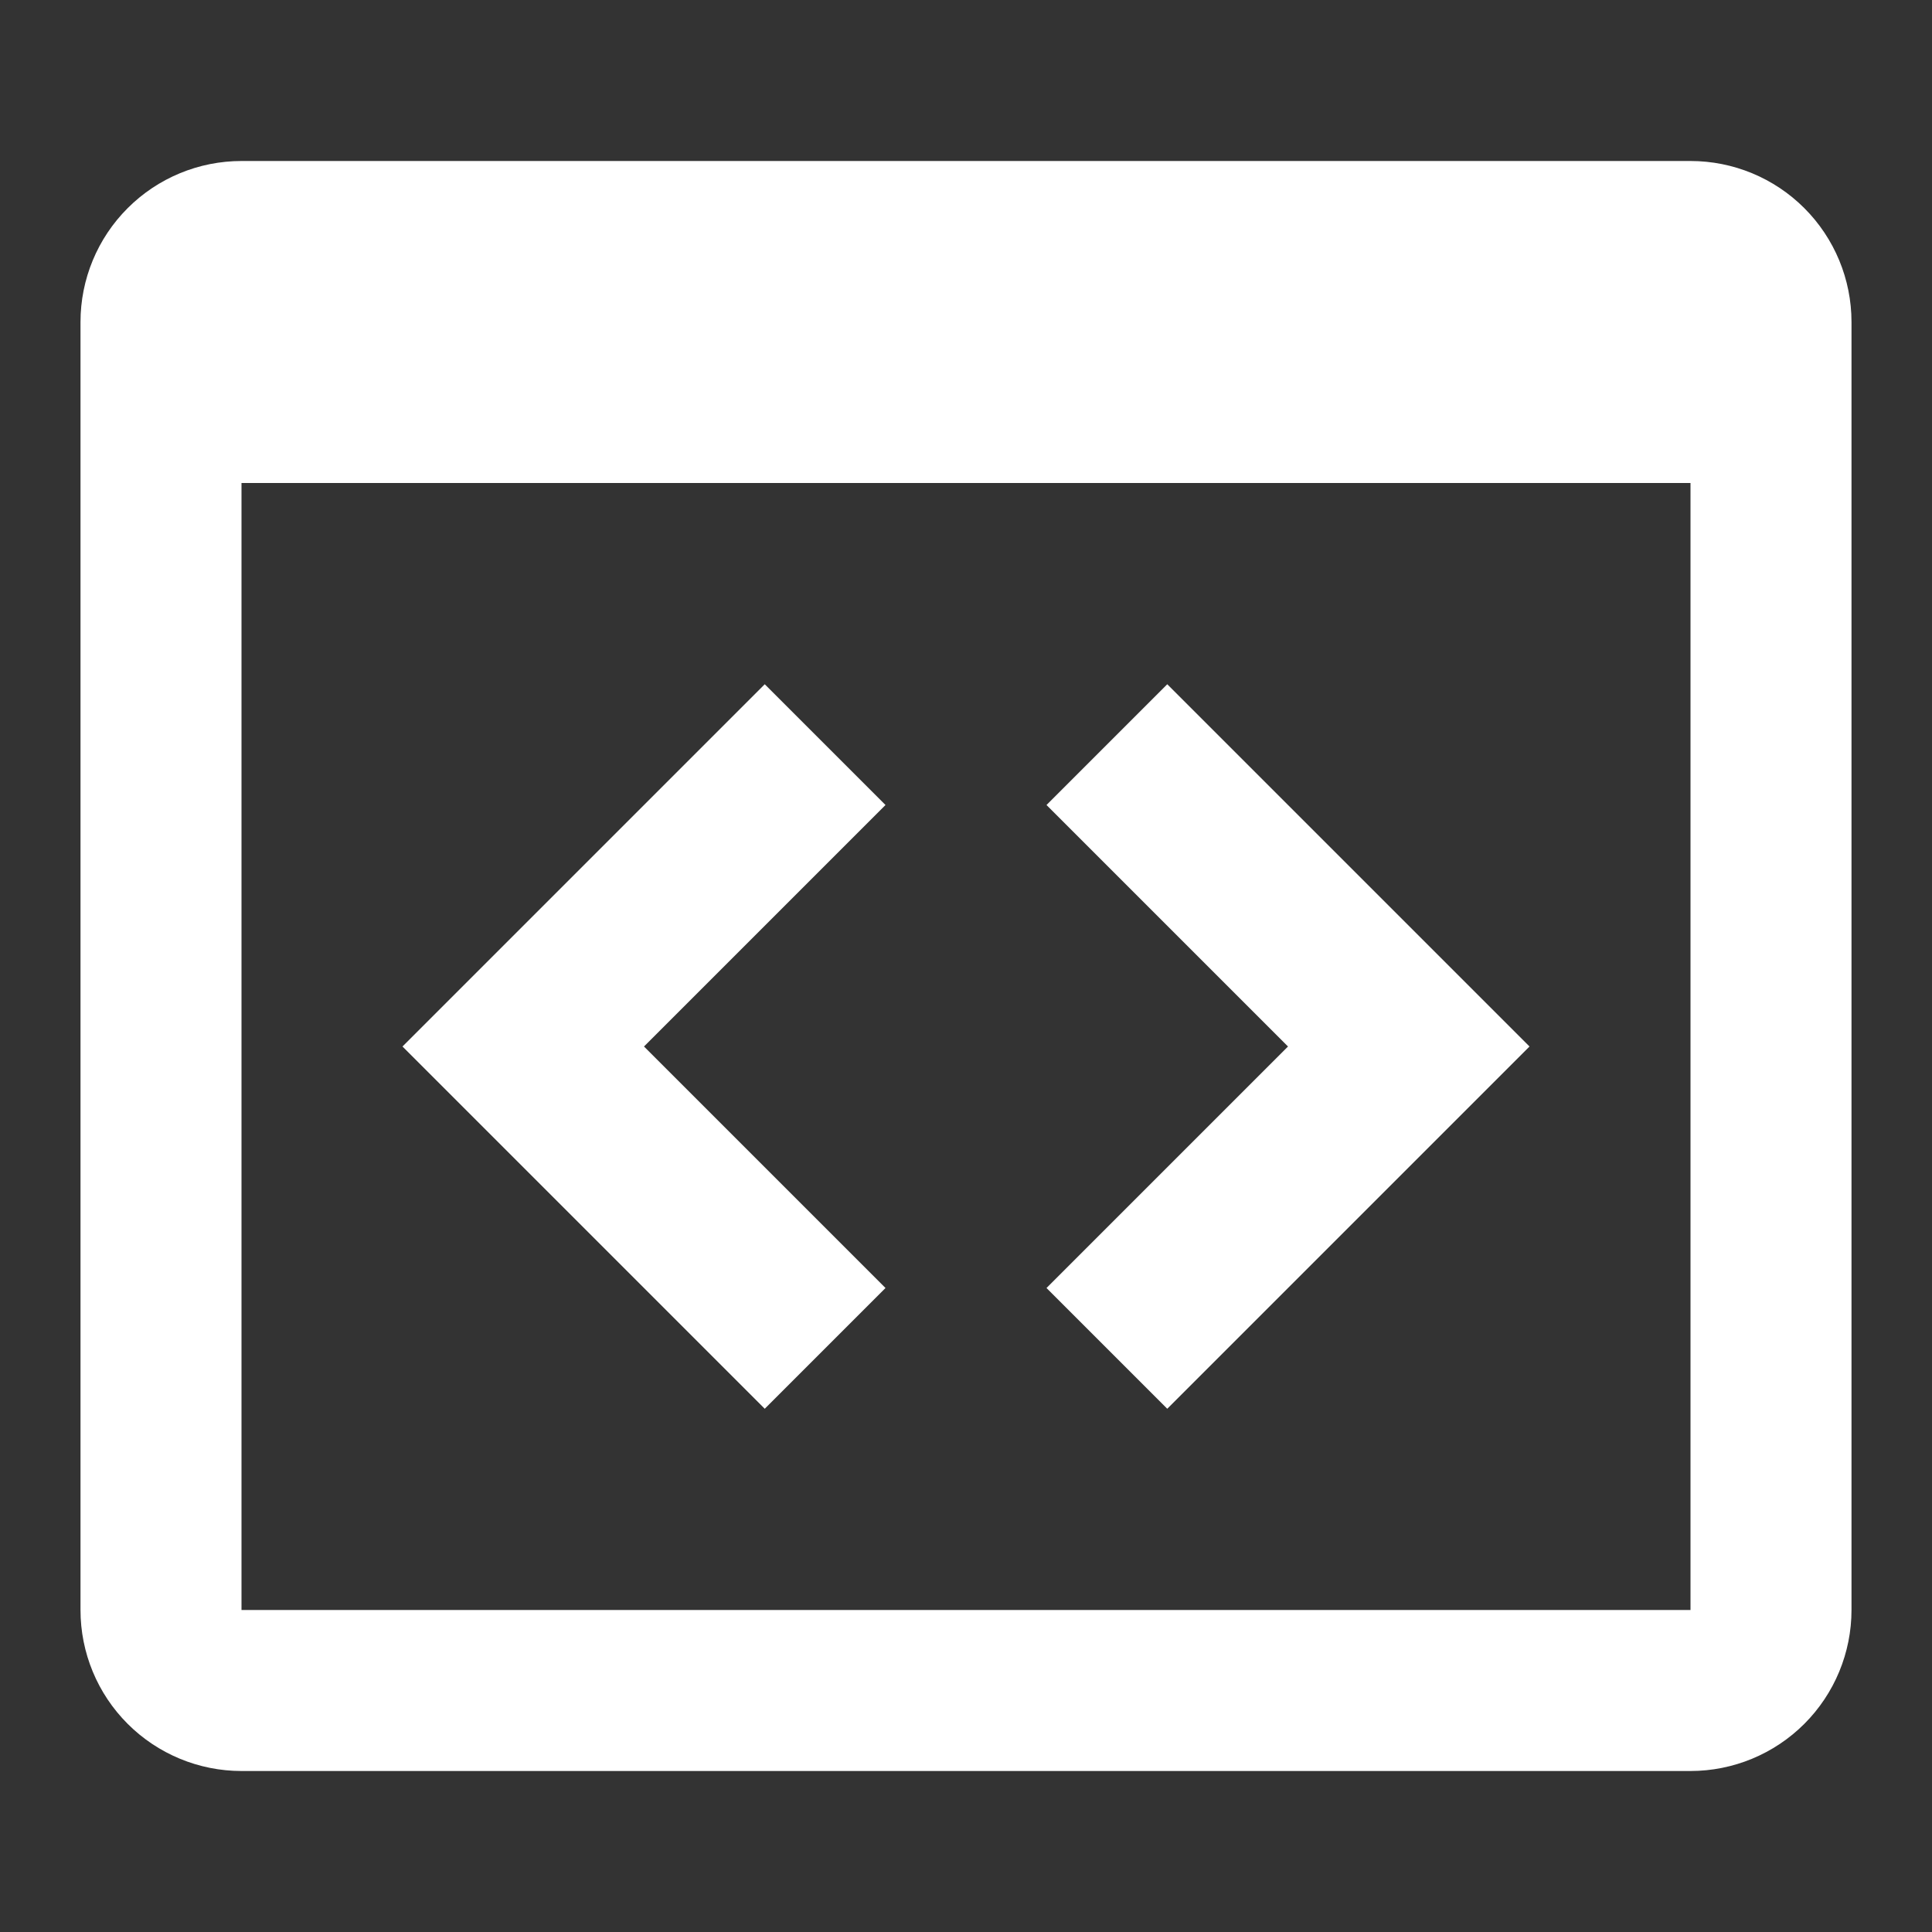 <svg width="66" height="66" viewBox="0 0 66 66" fill="none" xmlns="http://www.w3.org/2000/svg">
<rect x="0" y="0" width="66" height="66" fill="#333333" stroke="none"/>
<path d="M26.125 23.375L30.25 27.5L22 35.75L30.25 44L26.125 48.125L13.75 35.75L26.125 23.375ZM39.875 48.125L35.75 44L44 35.75L35.75 27.5L39.875 23.375L52.25 35.75L39.875 48.125ZM57.75 5.5H8.25C6.791 5.5 5.392 6.079 4.361 7.111C3.329 8.142 2.75 9.541 2.75 11V55C2.75 56.459 3.329 57.858 4.361 58.889C5.392 59.92 6.791 60.5 8.25 60.5H57.75C59.209 60.5 60.608 59.92 61.639 58.889C62.67 57.858 63.25 56.459 63.25 55V11C63.25 9.541 62.67 8.142 61.639 7.111C60.608 6.079 59.209 5.5 57.75 5.5ZM57.75 55H8.25V16.5H57.75V55Z" fill="white"/>
</svg>
